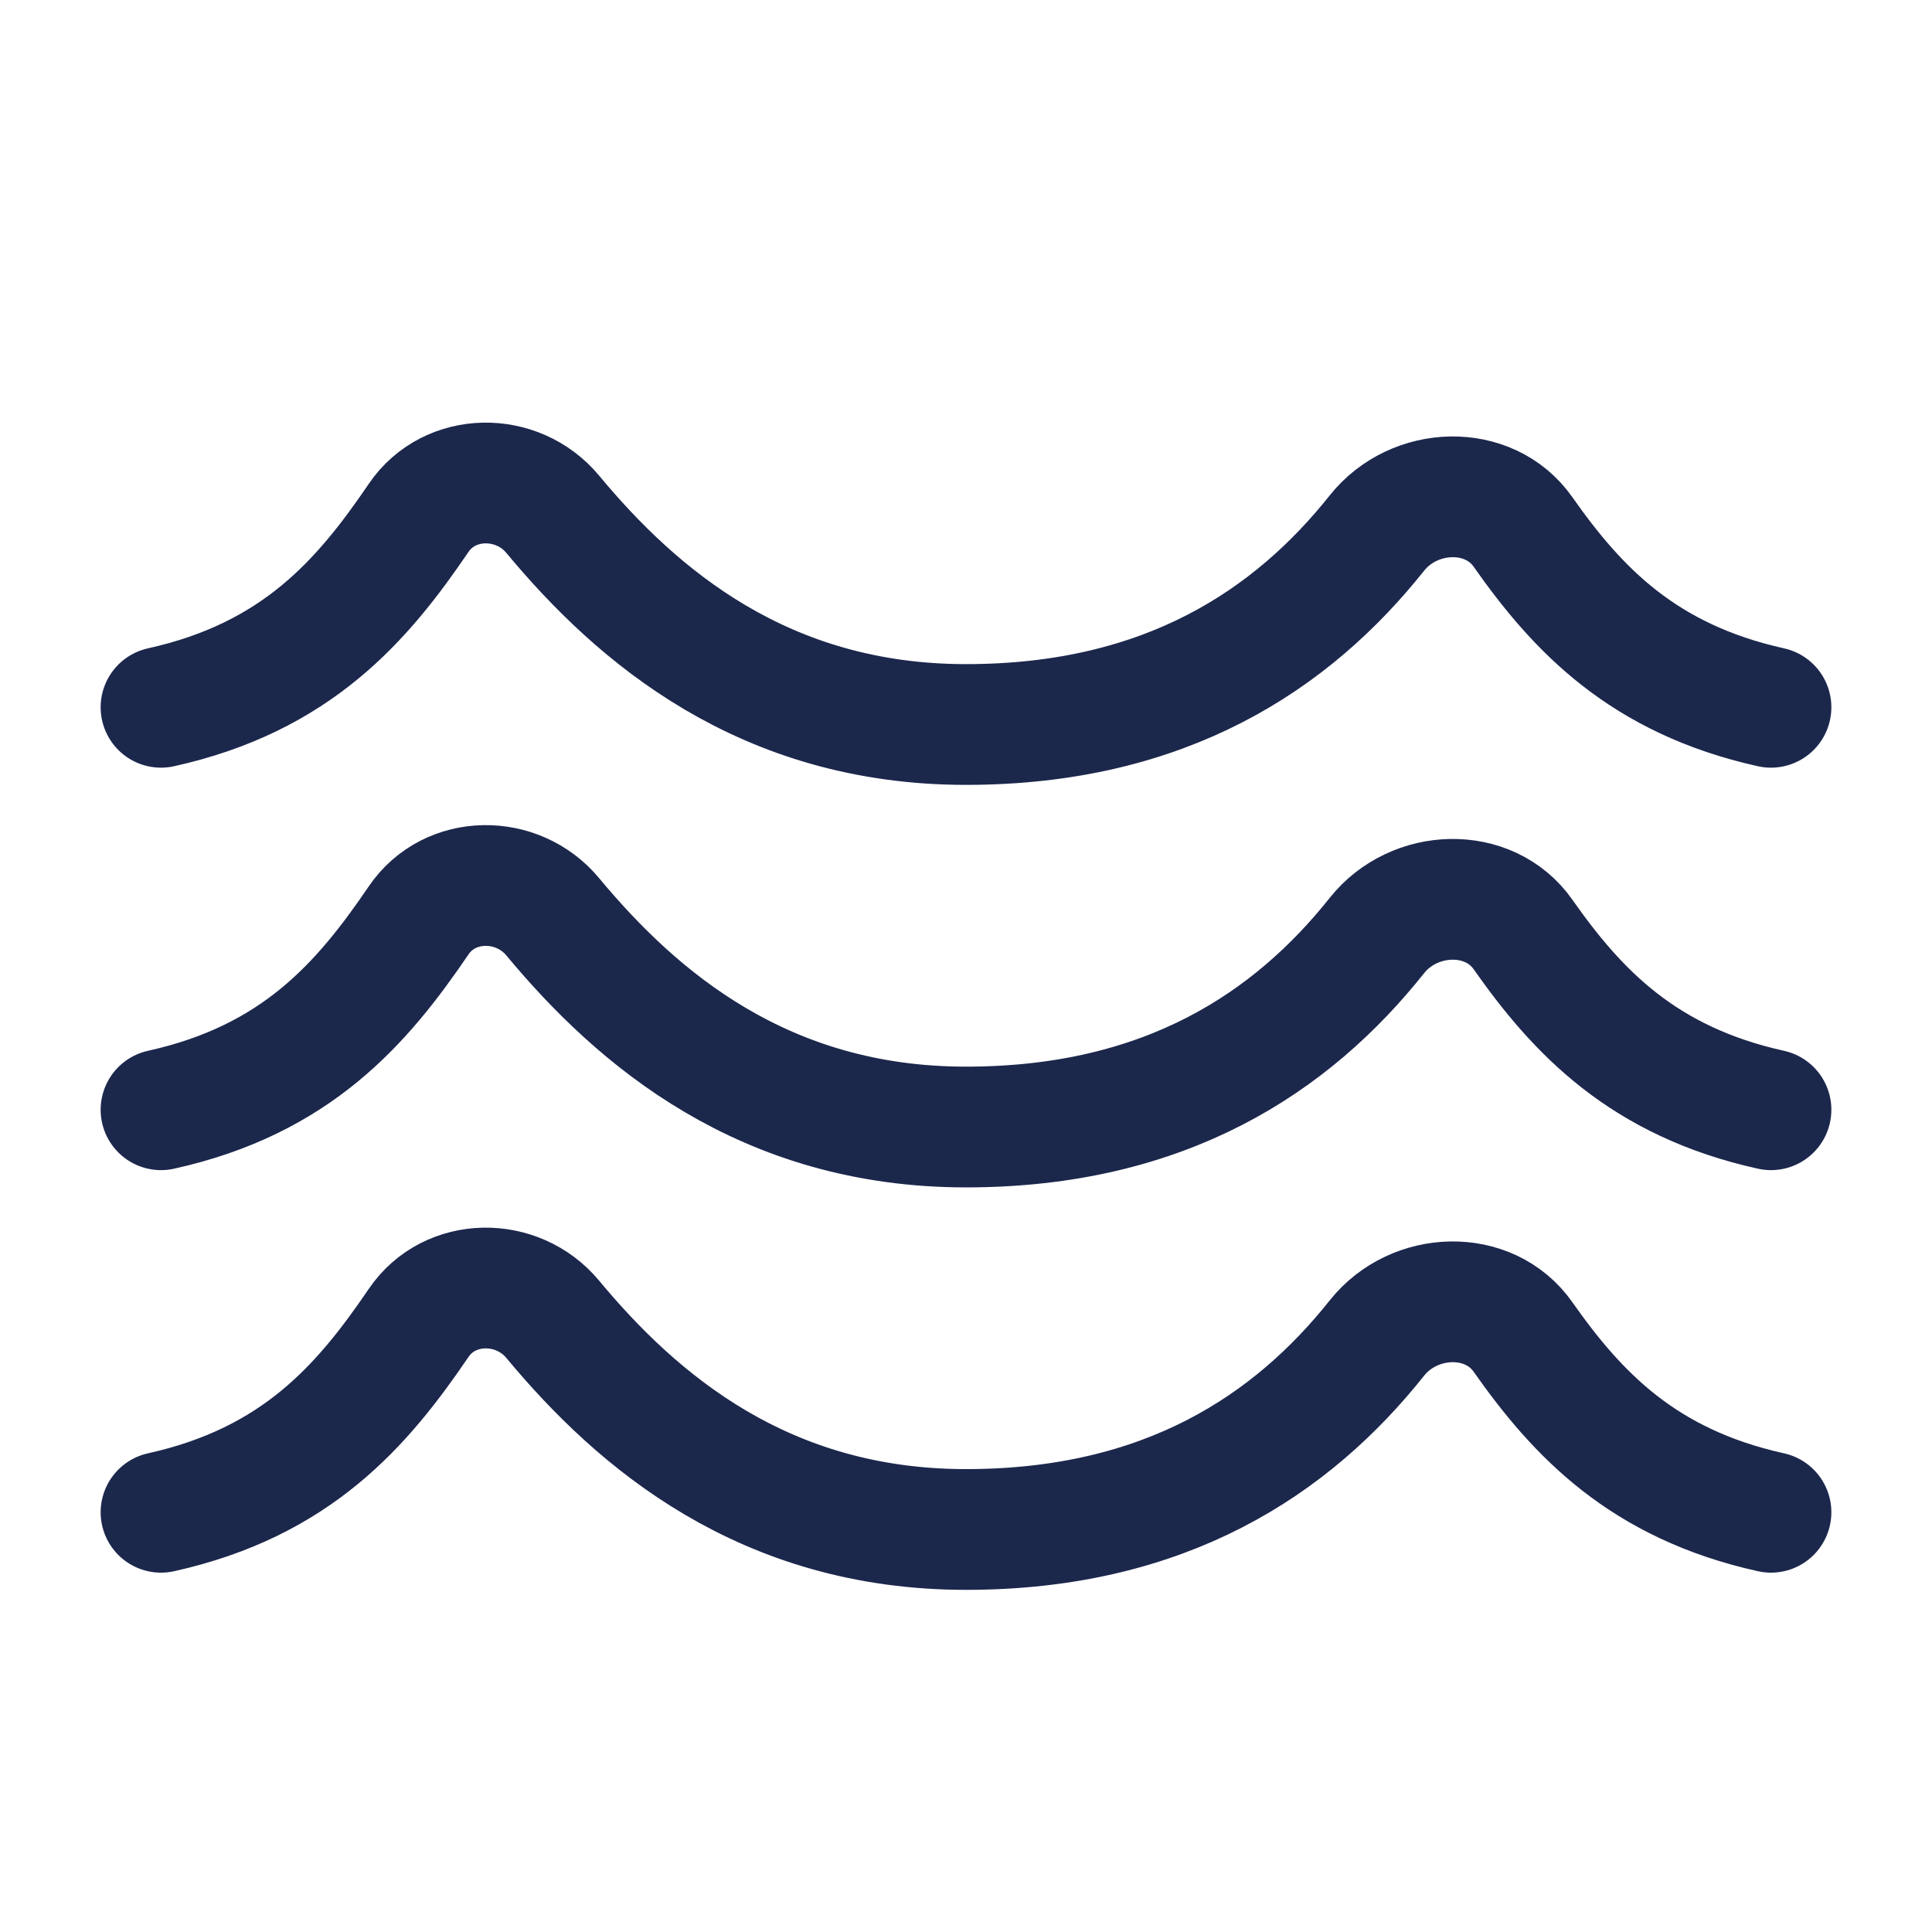 <?xml version="1.0" encoding="UTF-8"?> <svg xmlns="http://www.w3.org/2000/svg" width="32" height="32" viewBox="0 0 32 32" fill="none"><path d="M29.333 11.715C27.216 11.245 26.127 10.093 25.226 8.811C24.662 8.008 23.421 8.057 22.807 8.828C21.405 10.59 19.312 12 16 12C12.658 12 10.557 10.206 9.155 8.518C8.569 7.813 7.448 7.823 6.935 8.576C6.001 9.951 4.912 11.217 2.667 11.715" stroke="#1C274C" stroke-width="2" stroke-linecap="round" stroke-linejoin="round"></path><path d="M29.333 25.048C27.216 24.579 26.127 23.426 25.226 22.145C24.662 21.341 23.421 21.39 22.807 22.161C21.405 23.924 19.312 25.333 16 25.333C12.658 25.333 10.557 23.54 9.155 21.852C8.569 21.147 7.448 21.156 6.935 21.91C6.001 23.284 4.912 24.55 2.667 25.048" stroke="#1C274C" stroke-width="2" stroke-linecap="round" stroke-linejoin="round"></path><path d="M29.333 18.381C27.216 17.912 26.127 16.76 25.226 15.478C24.662 14.675 23.421 14.723 22.807 15.494C21.405 17.257 19.312 18.667 16 18.667C12.658 18.667 10.557 16.873 9.155 15.185C8.569 14.48 7.448 14.489 6.935 15.243C6.001 16.617 4.912 17.884 2.667 18.381" stroke="#1C274C" stroke-width="2" stroke-linecap="round" stroke-linejoin="round"></path></svg> 